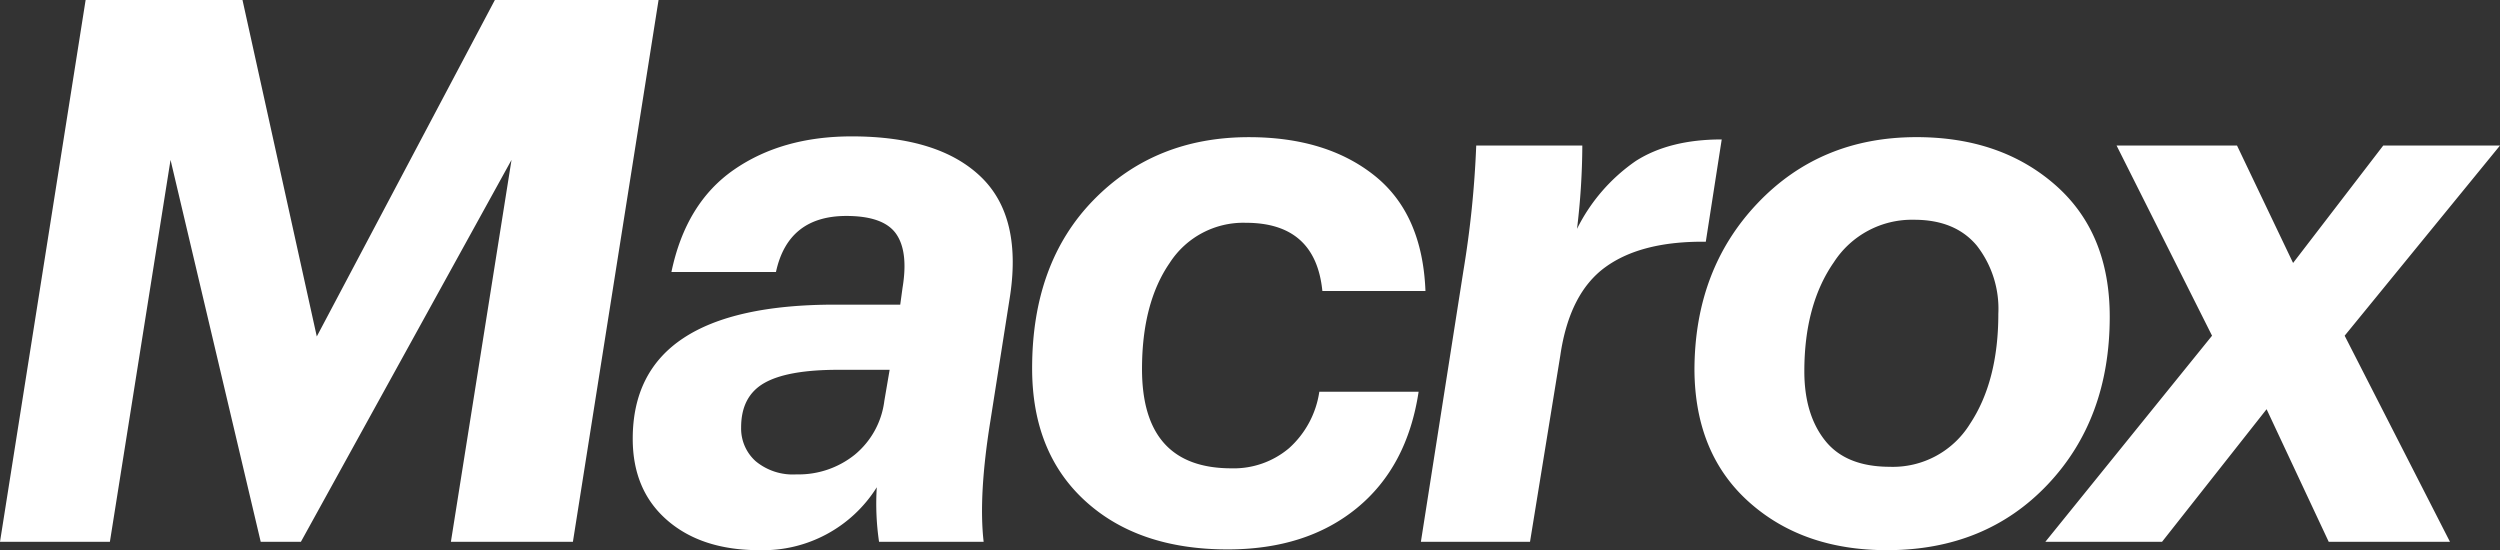 <?xml version="1.0" encoding="UTF-8"?> <svg xmlns="http://www.w3.org/2000/svg" width="336.498" height="74.052" viewBox="0 0 336.498 74.052"><rect x="0" y="0" width="336.498" height="74.052" fill="#333333" stroke="none"/><path id="Контур_6" data-name="Контур 6" d="M-165.7,0l11.526-72.93h21.114l10,45.288,23.97-45.288h22.032L-88.587,0h-16.422l8.16-51.408L-125.2,0h-5.406l-12.138-51.408L-150.909,0Zm102.2,1.122q-7.752,0-12.393-4.029t-4.641-10.965q0-18.054,27.234-18.054h8.772l.306-2.244q.816-4.9-.867-7.293t-6.681-2.4q-7.854,0-9.486,7.548H-75.327q1.938-9.282,8.415-13.77t15.861-4.488q11.73,0,17.391,5.457t3.825,16.575l-2.55,16.218Q-34.017-6.222-33.3,0H-47.379a35.207,35.207,0,0,1-.306-7.344A18.059,18.059,0,0,1-63.495,1.122Zm5-10.2a12.06,12.06,0,0,0,7.854-2.652,11.163,11.163,0,0,0,3.978-7.242l.714-4.182h-6.936q-6.834,0-9.945,1.785T-65.943-15.4A5.9,5.9,0,0,0-64-10.863,7.837,7.837,0,0,0-58.5-9.078ZM-.459,1.02q-12.036,0-19.176-6.528t-7.14-17.85q0-14.178,8.262-22.644T2.4-54.468q10.4,0,16.881,5.151t6.885,15.555H12.291q-.918-9.18-10.3-9.18A11.788,11.788,0,0,0-8.262-37.536q-3.723,5.406-3.723,14.28,0,13.362,12.036,13.362A11.52,11.52,0,0,0,7.8-12.6a12.686,12.686,0,0,0,4.08-7.6H25.245q-1.53,10.1-8.313,15.657T-.459,1.02ZM25.551,0l5.712-36.414A134.774,134.774,0,0,0,33-53.346h14.28a95.593,95.593,0,0,1-.714,11.22,24.116,24.116,0,0,1,7.9-9.129q4.539-2.907,11.577-2.907L63.9-40.392q-8.67-.1-13.515,3.417T44.319-25.092L40.239,0Zm62.73,1.122q-11.322,0-18.564-6.477t-7.344-17.7q0-13.566,8.466-22.491t21.42-8.925q11.322,0,18.666,6.426t7.344,17.748q0,13.77-8.364,22.593T88.281,1.122Zm.408-11.22A12.2,12.2,0,0,0,99.45-15.861q3.825-5.763,3.825-14.841a13.82,13.82,0,0,0-2.907-9.18q-2.907-3.468-8.415-3.468a12.508,12.508,0,0,0-10.812,5.712q-3.978,5.712-3.978,14.688,0,5.814,2.805,9.333T88.689-10.1ZM109.6,0l22.44-27.744-12.852-25.6H135.4l7.548,15.81,12.138-15.81H170.8l-20.91,25.6L164.067,0h-16.32l-8.364-17.85L125.307,0Z" transform="translate(165.699 72.93)" fill="#fff"></path></svg> 